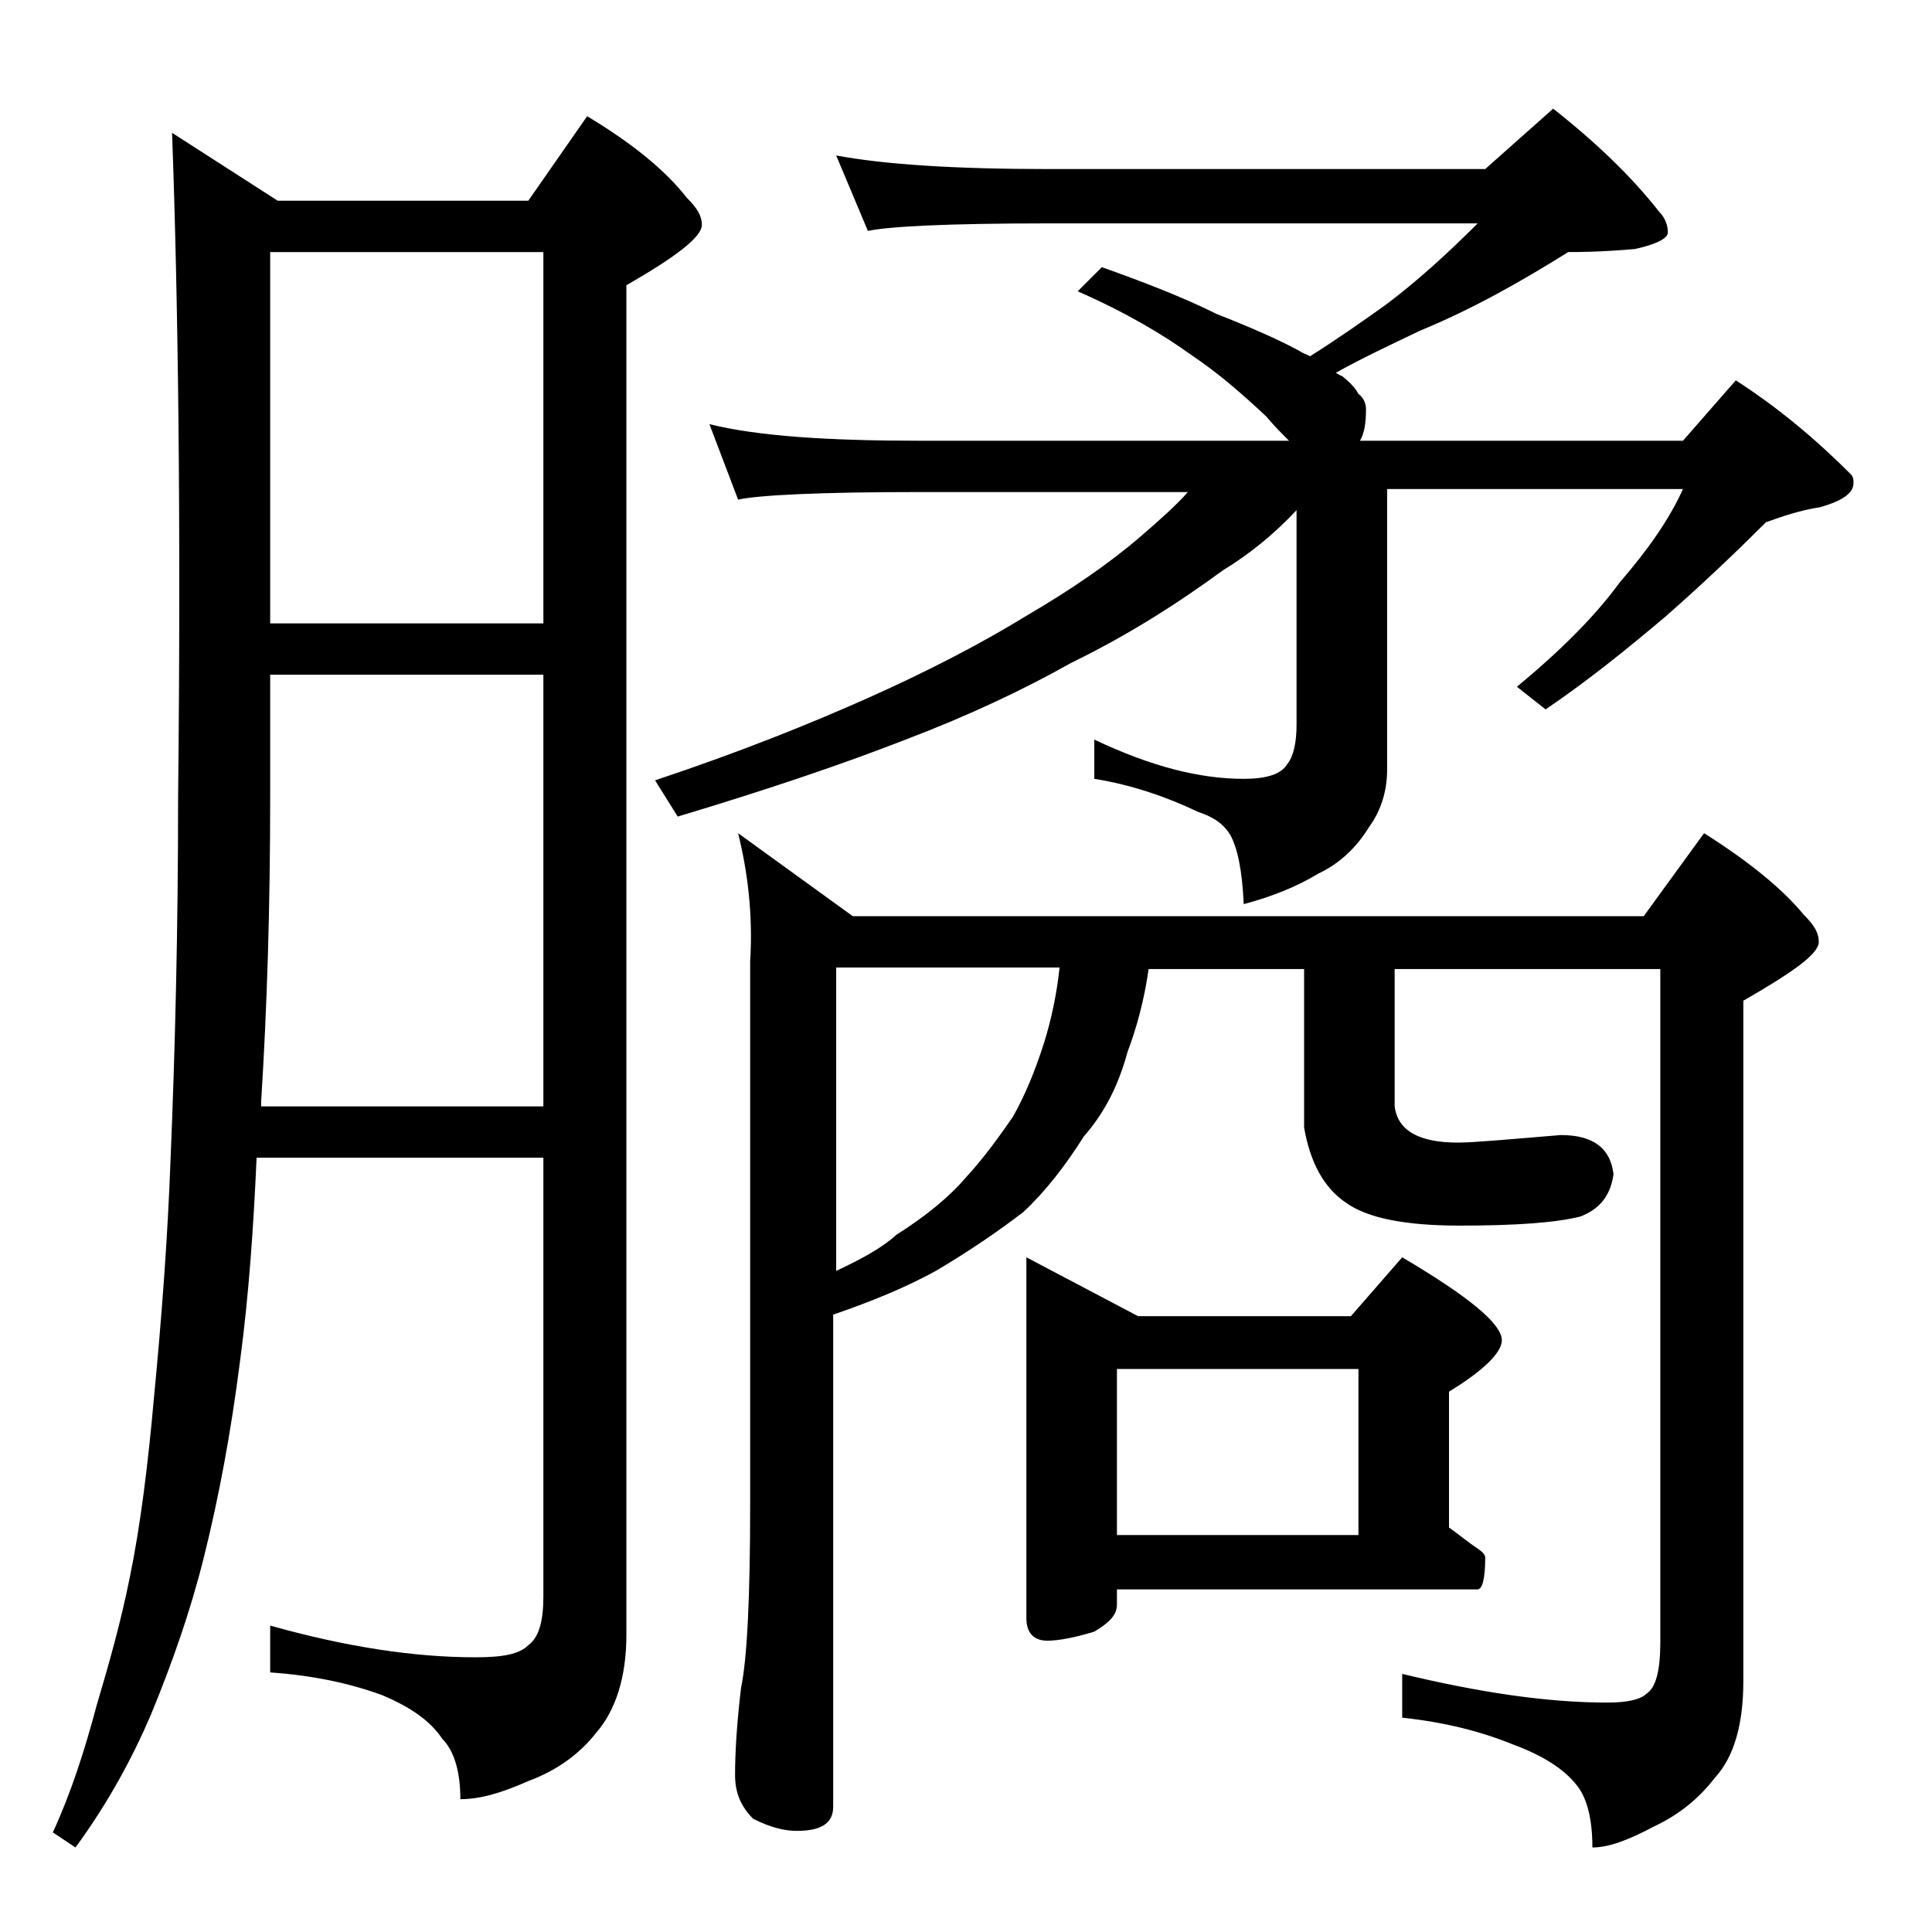 <?xml version="1.0" encoding="utf-8"?>
<!-- Generator: Adobe Illustrator 18.0.0, SVG Export Plug-In . SVG Version: 6.00 Build 0)  -->
<!DOCTYPE svg PUBLIC "-//W3C//DTD SVG 1.1//EN" "http://www.w3.org/Graphics/SVG/1.1/DTD/svg11.dtd">
<svg version="1.1" id="Layer_1" xmlns="http://www.w3.org/2000/svg" xmlns:xlink="http://www.w3.org/1999/xlink" x="0px" y="0px"
	 viewBox="0 0 128 128" enable-background="new 0 0 128 128" xml:space="preserve">
<path d="M11.4,8.8l7,4.5H35l3.9-5.6c3,1.8,5.2,3.6,6.6,5.4c0.7,0.7,1,1.2,1,1.8c0,0.8-1.7,2.1-5,4v89.4c0,2.8-0.7,5-2,6.5
	c-1.1,1.4-2.6,2.5-4.5,3.2c-1.8,0.8-3.2,1.2-4.5,1.2c0-1.8-0.4-3.2-1.2-4c-0.8-1.2-2.1-2.1-4-2.9c-2.2-0.8-4.6-1.3-7.4-1.5v-3.1
	c5,1.4,9.5,2.1,13.6,2.1c1.8,0,2.9-0.2,3.5-0.8c0.7-0.5,1-1.6,1-3.2V76.7H17c-0.2,4.5-0.5,9-1.1,13.5c-0.6,4.7-1.4,9-2.4,13
	c-0.9,3.6-2.1,7-3.5,10.4c-1.2,2.8-2.8,5.8-5,8.8l-1.5-1c1.2-2.6,2.1-5.4,2.9-8.4c0.8-2.7,1.6-5.5,2.2-8.5c0.7-3.4,1.2-7.4,1.6-11.9
	c0.5-5.2,0.9-10.4,1.1-15.8c0.3-7.2,0.5-15.2,0.5-24C12,34.5,11.8,19.8,11.4,8.8z M17.2,73.3H36V44.7H17.9v8.1
	c0,7.2-0.2,13.9-0.6,20.2V73.3z M17.9,41.3H36V16.7H17.9V41.3z M55.4,10.3c3.2,0.6,7.9,0.9,14,0.9h29l4.5-4c2.8,2.2,5.2,4.5,7,6.8
	c0.4,0.4,0.6,0.9,0.6,1.4c0,0.4-0.8,0.8-2.2,1.1c-2.3,0.2-3.8,0.2-4.4,0.2c-3.2,2-6.4,3.8-9.8,5.2c-2.1,1-4,1.9-5.6,2.8
	c0.2,0.1,0.3,0.2,0.4,0.2c0.5,0.4,0.9,0.8,1.1,1.2c0.3,0.2,0.5,0.6,0.5,1c0,0.9-0.1,1.6-0.4,2.1h21.4l3.5-4c2.8,1.8,5.3,3.9,7.6,6.2
	c0.2,0.2,0.2,0.4,0.2,0.6c0,0.7-0.8,1.2-2.2,1.6c-1.3,0.2-2.5,0.6-3.6,1c-1.9,1.9-4.1,4-6.6,6.2c-2.6,2.2-5.2,4.3-8,6.2l-1.9-1.5
	c2.9-2.4,5.2-4.7,6.8-6.9c1.9-2.2,3.3-4.2,4.2-6.2H91.9v18.6c0,1.4-0.4,2.7-1.2,3.8c-0.8,1.3-1.9,2.4-3.4,3.1c-1.3,0.8-3,1.5-4.9,2
	c-0.1-2.2-0.4-3.7-0.9-4.6c-0.5-0.8-1.2-1.2-2.1-1.5c-2.1-1-4.4-1.8-6.9-2.2v-2.6c3.8,1.8,7,2.6,9.9,2.6c1.5,0,2.5-0.3,2.9-1
	c0.4-0.5,0.6-1.4,0.6-2.6V33.8c-1.5,1.6-3.1,2.9-4.9,4c-3,2.2-6.3,4.3-10,6.1c-3.2,1.8-6.8,3.5-11,5.1c-4.1,1.6-9.1,3.3-15.1,5.1
	l-1.5-2.4c5.7-1.9,10.4-3.8,14.2-5.5c3.8-1.7,7.3-3.5,10.4-5.4c2.9-1.7,5.4-3.4,7.5-5.2c1.4-1.2,2.5-2.2,3.2-3H60.9
	c-6.6,0-10.6,0.2-12,0.5l-1.9-5c3.2,0.8,7.9,1.1,13.9,1.1h24.5c-0.5-0.5-1-1-1.5-1.6c-1.6-1.5-3.2-2.9-5-4.1
	c-1.8-1.3-4.3-2.8-7.5-4.2l1.6-1.6c2.8,1,5.4,2,7.6,3.1c2.3,0.9,4.1,1.7,5.4,2.4c0.3,0.2,0.6,0.3,0.8,0.4c1.9-1.2,3.6-2.4,5-3.4
	c2-1.5,4-3.3,6.1-5.4H69.4c-6.6,0-10.5,0.2-11.9,0.5L55.4,10.3z M48.9,55.2l7.6,5.5h52.4l4-5.5c3,1.9,5.2,3.7,6.6,5.4
	c0.7,0.7,1,1.2,1,1.8c0,0.8-1.7,2-5,3.9v45.1c0,2.8-0.6,5-1.9,6.4c-1,1.3-2.3,2.4-4,3.2c-1.7,0.9-3,1.4-4.1,1.4c0-2-0.4-3.4-1.1-4.2
	c-0.8-1-2.2-1.9-4.1-2.6c-2.2-0.9-4.6-1.5-7.4-1.8v-2.9c5,1.2,9.5,1.9,13.6,1.9c1.3,0,2.2-0.2,2.6-0.6c0.6-0.4,0.9-1.5,0.9-3.4V64.2
	H92.4v9.1c0.2,1.6,1.6,2.4,4.2,2.4c1,0,3.2-0.2,6.8-0.5c2.2,0,3.3,0.9,3.5,2.6c-0.2,1.4-0.9,2.3-2.2,2.8c-1.6,0.4-4.2,0.6-8,0.6
	c-3.6,0-6.1-0.5-7.5-1.5c-1.5-1-2.4-2.7-2.8-5V64.2H76.1c-0.3,2.1-0.8,3.9-1.4,5.5c-0.6,2.2-1.5,4-2.9,5.6c-1.2,1.9-2.5,3.6-4,5
	c-1.7,1.3-3.6,2.6-5.8,3.9c-2,1.1-4.2,2-6.8,2.9v32.6c0,1.1-0.8,1.6-2.4,1.6c-0.8,0-1.7-0.2-2.9-0.8c-0.8-0.8-1.2-1.7-1.2-2.9
	c0-1.4,0.1-3.3,0.4-5.8c0.4-1.9,0.6-6,0.6-12.1v-36C49.9,60.5,49.5,57.6,48.9,55.2z M55.4,84.2c1.7-0.8,3-1.5,4-2.4
	c1.9-1.2,3.5-2.5,4.6-3.8c1.2-1.3,2.2-2.7,3.1-4c0.8-1.4,1.5-3.1,2.1-5c0.4-1.3,0.8-3,1-4.9H55.4V84.2z M68,83.3l7.4,3.9h14.1
	l3.4-3.9c4.4,2.6,6.6,4.4,6.6,5.5c0,0.8-1.2,2-3.5,3.4v9c0.7,0.5,1.3,1,1.9,1.4c0.3,0.2,0.5,0.4,0.5,0.6c0,1.4-0.2,2.1-0.5,2.1H74v1
	c0,0.7-0.5,1.2-1.5,1.8c-1.3,0.4-2.4,0.6-3.1,0.6c-0.9,0-1.4-0.5-1.4-1.5V83.3z M74,101.7h16v-11H74V101.7z"/>
</svg>
